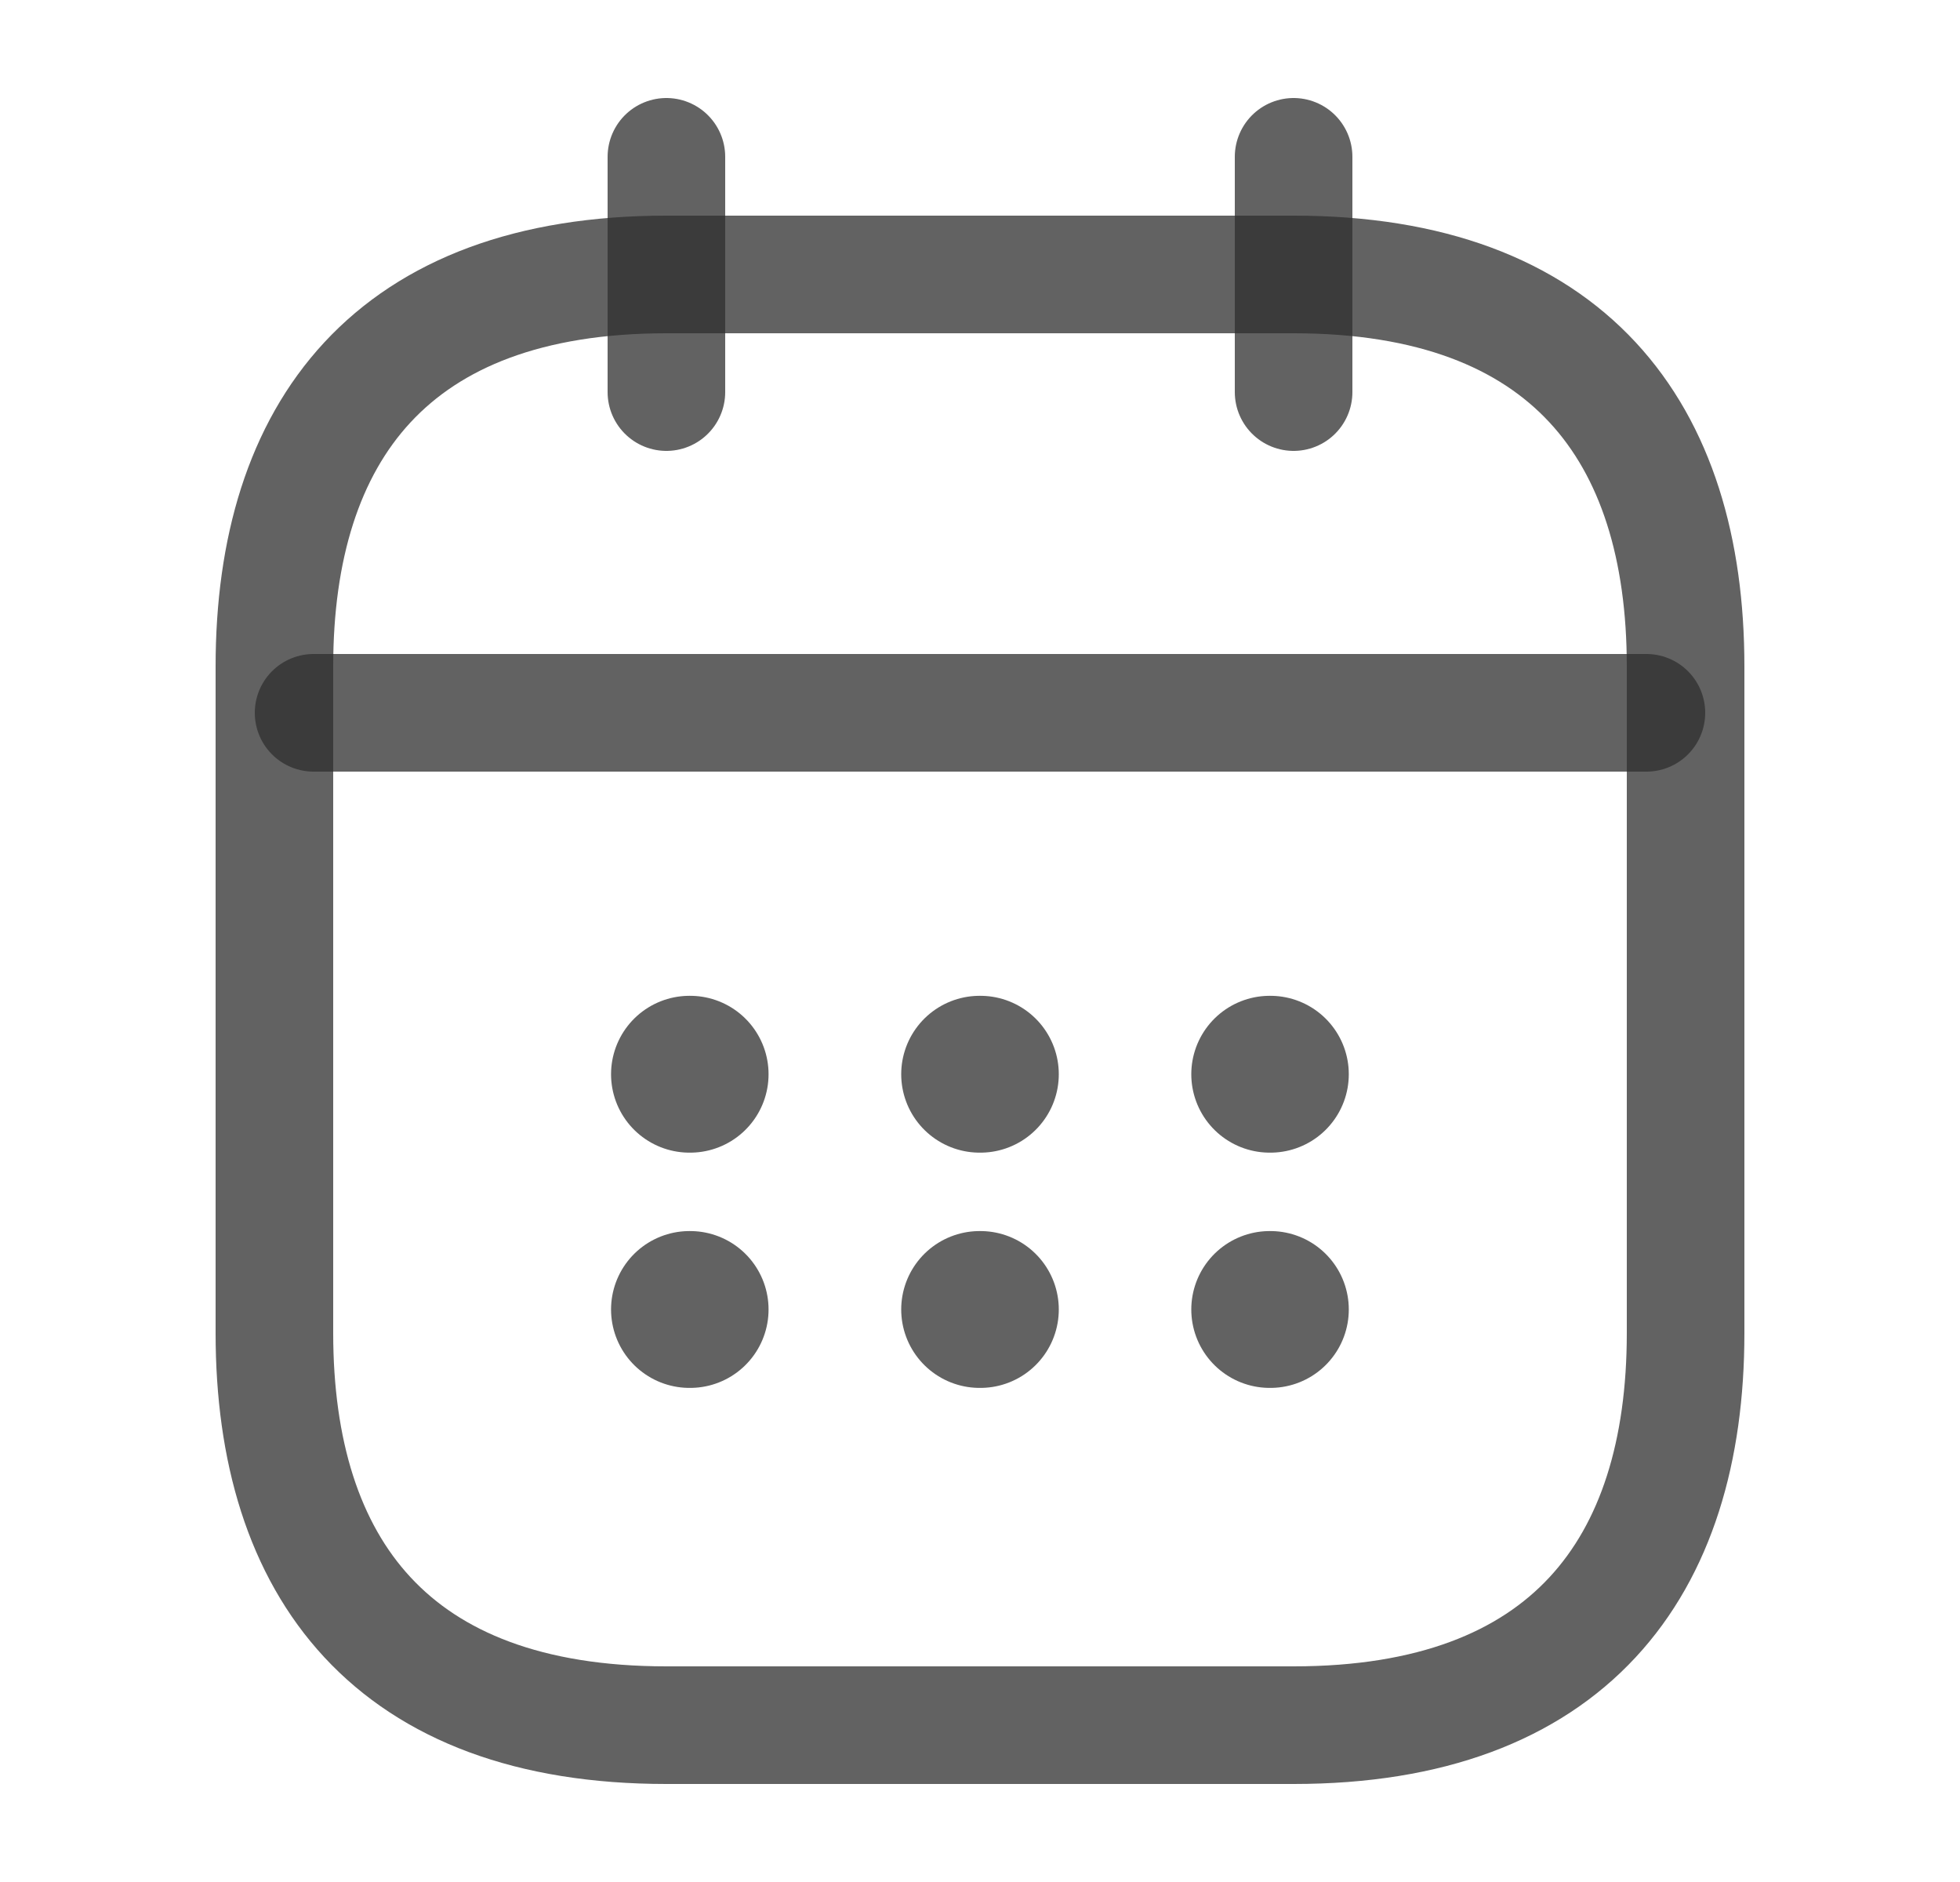 <?xml version="1.0" encoding="UTF-8"?> <svg xmlns="http://www.w3.org/2000/svg" width="25" height="24" viewBox="0 0 25 24" fill="none"><path d="M8.5 2V5" stroke="#2E2E2E" stroke-opacity="0.75" stroke-width="1.5" stroke-miterlimit="10" stroke-linecap="round" stroke-linejoin="round"></path><path d="M16.5 2V5" stroke="#2E2E2E" stroke-opacity="0.75" stroke-width="1.5" stroke-miterlimit="10" stroke-linecap="round" stroke-linejoin="round"></path><path d="M4 9.09H21" stroke="#2E2E2E" stroke-opacity="0.75" stroke-width="1.5" stroke-miterlimit="10" stroke-linecap="round" stroke-linejoin="round"></path><path d="M21.5 8.5V17C21.5 20 20 22 16.5 22H8.5C5 22 3.5 20 3.5 17V8.5C3.5 5.5 5 3.5 8.5 3.5H16.5C20 3.5 21.5 5.5 21.5 8.5Z" stroke="#2E2E2E" stroke-opacity="0.75" stroke-width="1.5" stroke-miterlimit="10" stroke-linecap="round" stroke-linejoin="round"></path><path d="M16.195 13.699H16.204" stroke="#2E2E2E" stroke-opacity="0.75" stroke-width="2" stroke-linecap="round" stroke-linejoin="round"></path><path d="M16.195 16.699H16.204" stroke="#2E2E2E" stroke-opacity="0.75" stroke-width="2" stroke-linecap="round" stroke-linejoin="round"></path><path d="M12.495 13.699H12.505" stroke="#2E2E2E" stroke-opacity="0.75" stroke-width="2" stroke-linecap="round" stroke-linejoin="round"></path><path d="M12.495 16.699H12.505" stroke="#2E2E2E" stroke-opacity="0.75" stroke-width="2" stroke-linecap="round" stroke-linejoin="round"></path><path d="M8.794 13.699H8.803" stroke="#2E2E2E" stroke-opacity="0.75" stroke-width="2" stroke-linecap="round" stroke-linejoin="round"></path><path d="M8.794 16.699H8.803" stroke="#2E2E2E" stroke-opacity="0.75" stroke-width="2" stroke-linecap="round" stroke-linejoin="round"></path></svg> 